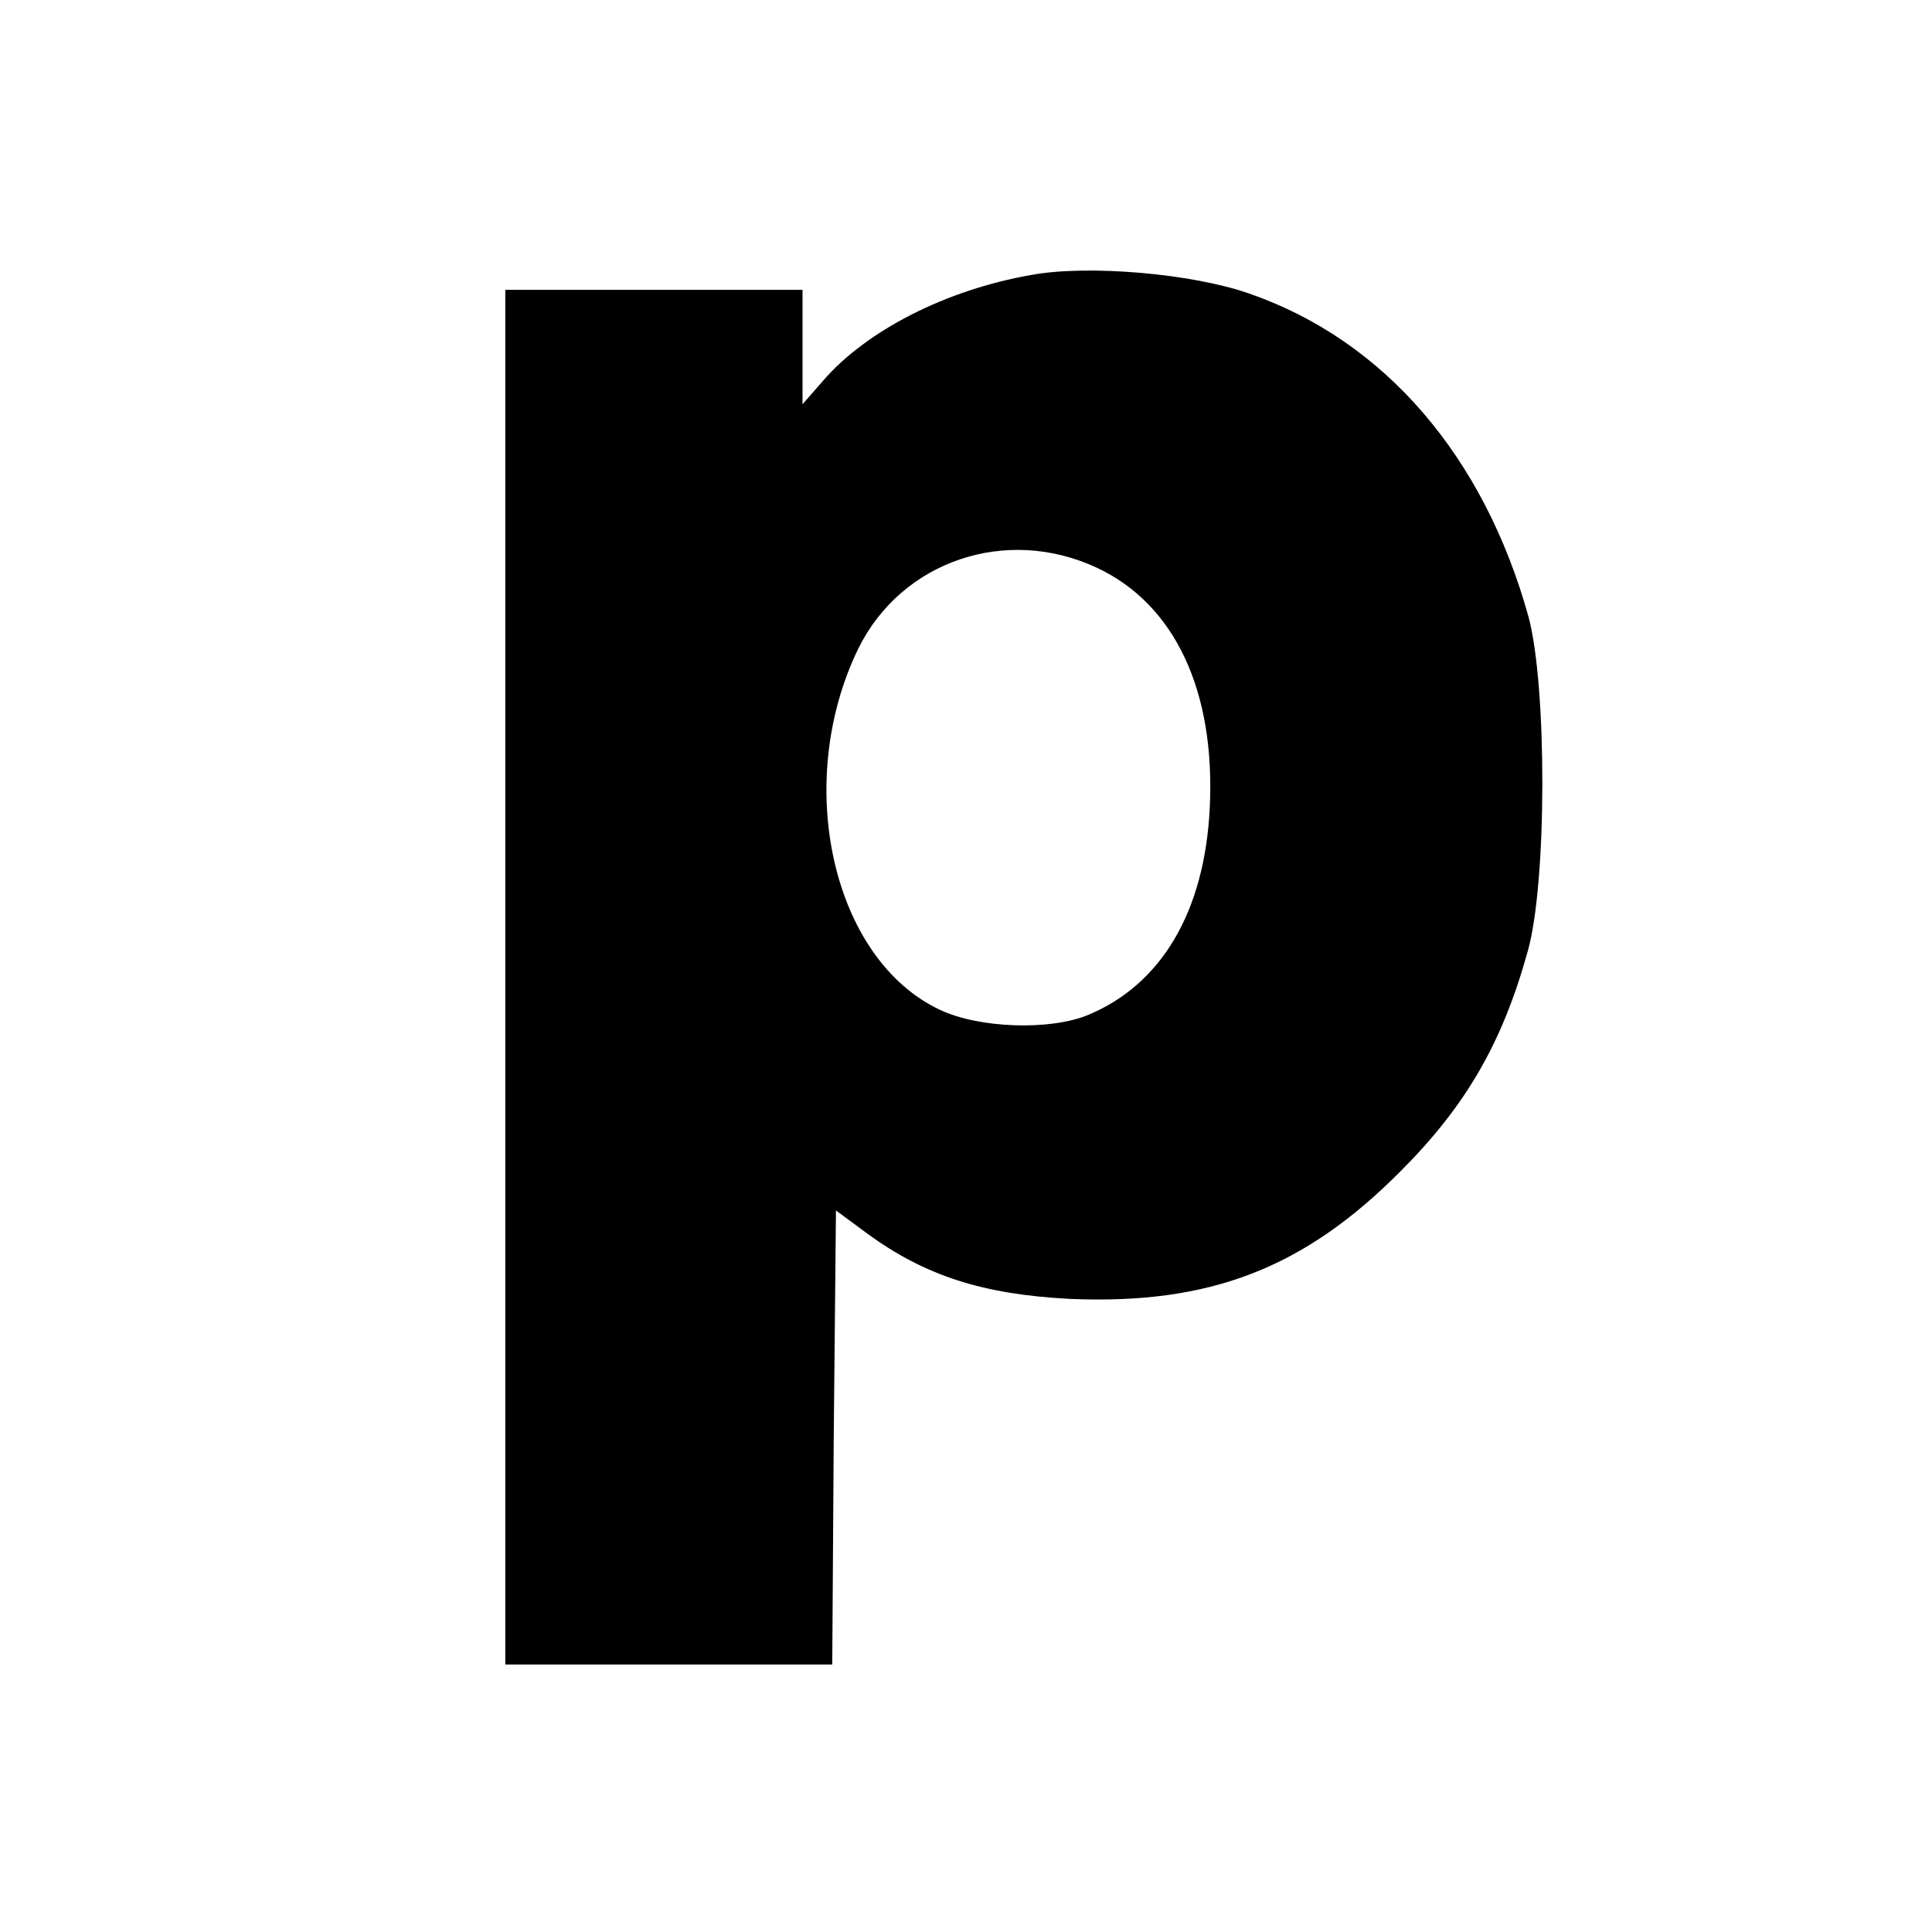 <?xml version="1.0" standalone="no"?>
<!DOCTYPE svg PUBLIC "-//W3C//DTD SVG 20010904//EN"
 "http://www.w3.org/TR/2001/REC-SVG-20010904/DTD/svg10.dtd">
<svg version="1.0" xmlns="http://www.w3.org/2000/svg"
 width="260pt" height="260pt" viewBox="0 0 260 260"
 preserveAspectRatio="xMidYMid meet">
<g transform="translate(0,260) scale(0.1,-0.1)"
fill="#000000" stroke="none">
<path d="M1388 2230 c-115 -20 -222 -75 -280 -142 l-28 -32 0 77 0 77 -200 0
-200 0 0 -925 0 -925 220 0 220 0 2 305 3 306 42 -31 c78 -57 156 -82 273 -88
188 -8 315 41 445 172 88 88 137 173 171 296 26 92 26 357 1 450 -60 216 -194
372 -376 435 -77 27 -217 39 -293 25z m88 -394 c105 -49 160 -166 152 -324 -7
-139 -65 -237 -164 -278 -51 -21 -146 -18 -199 7 -145 68 -198 305 -110 486
58 118 199 166 321 109z"/>
</g>
</svg>
